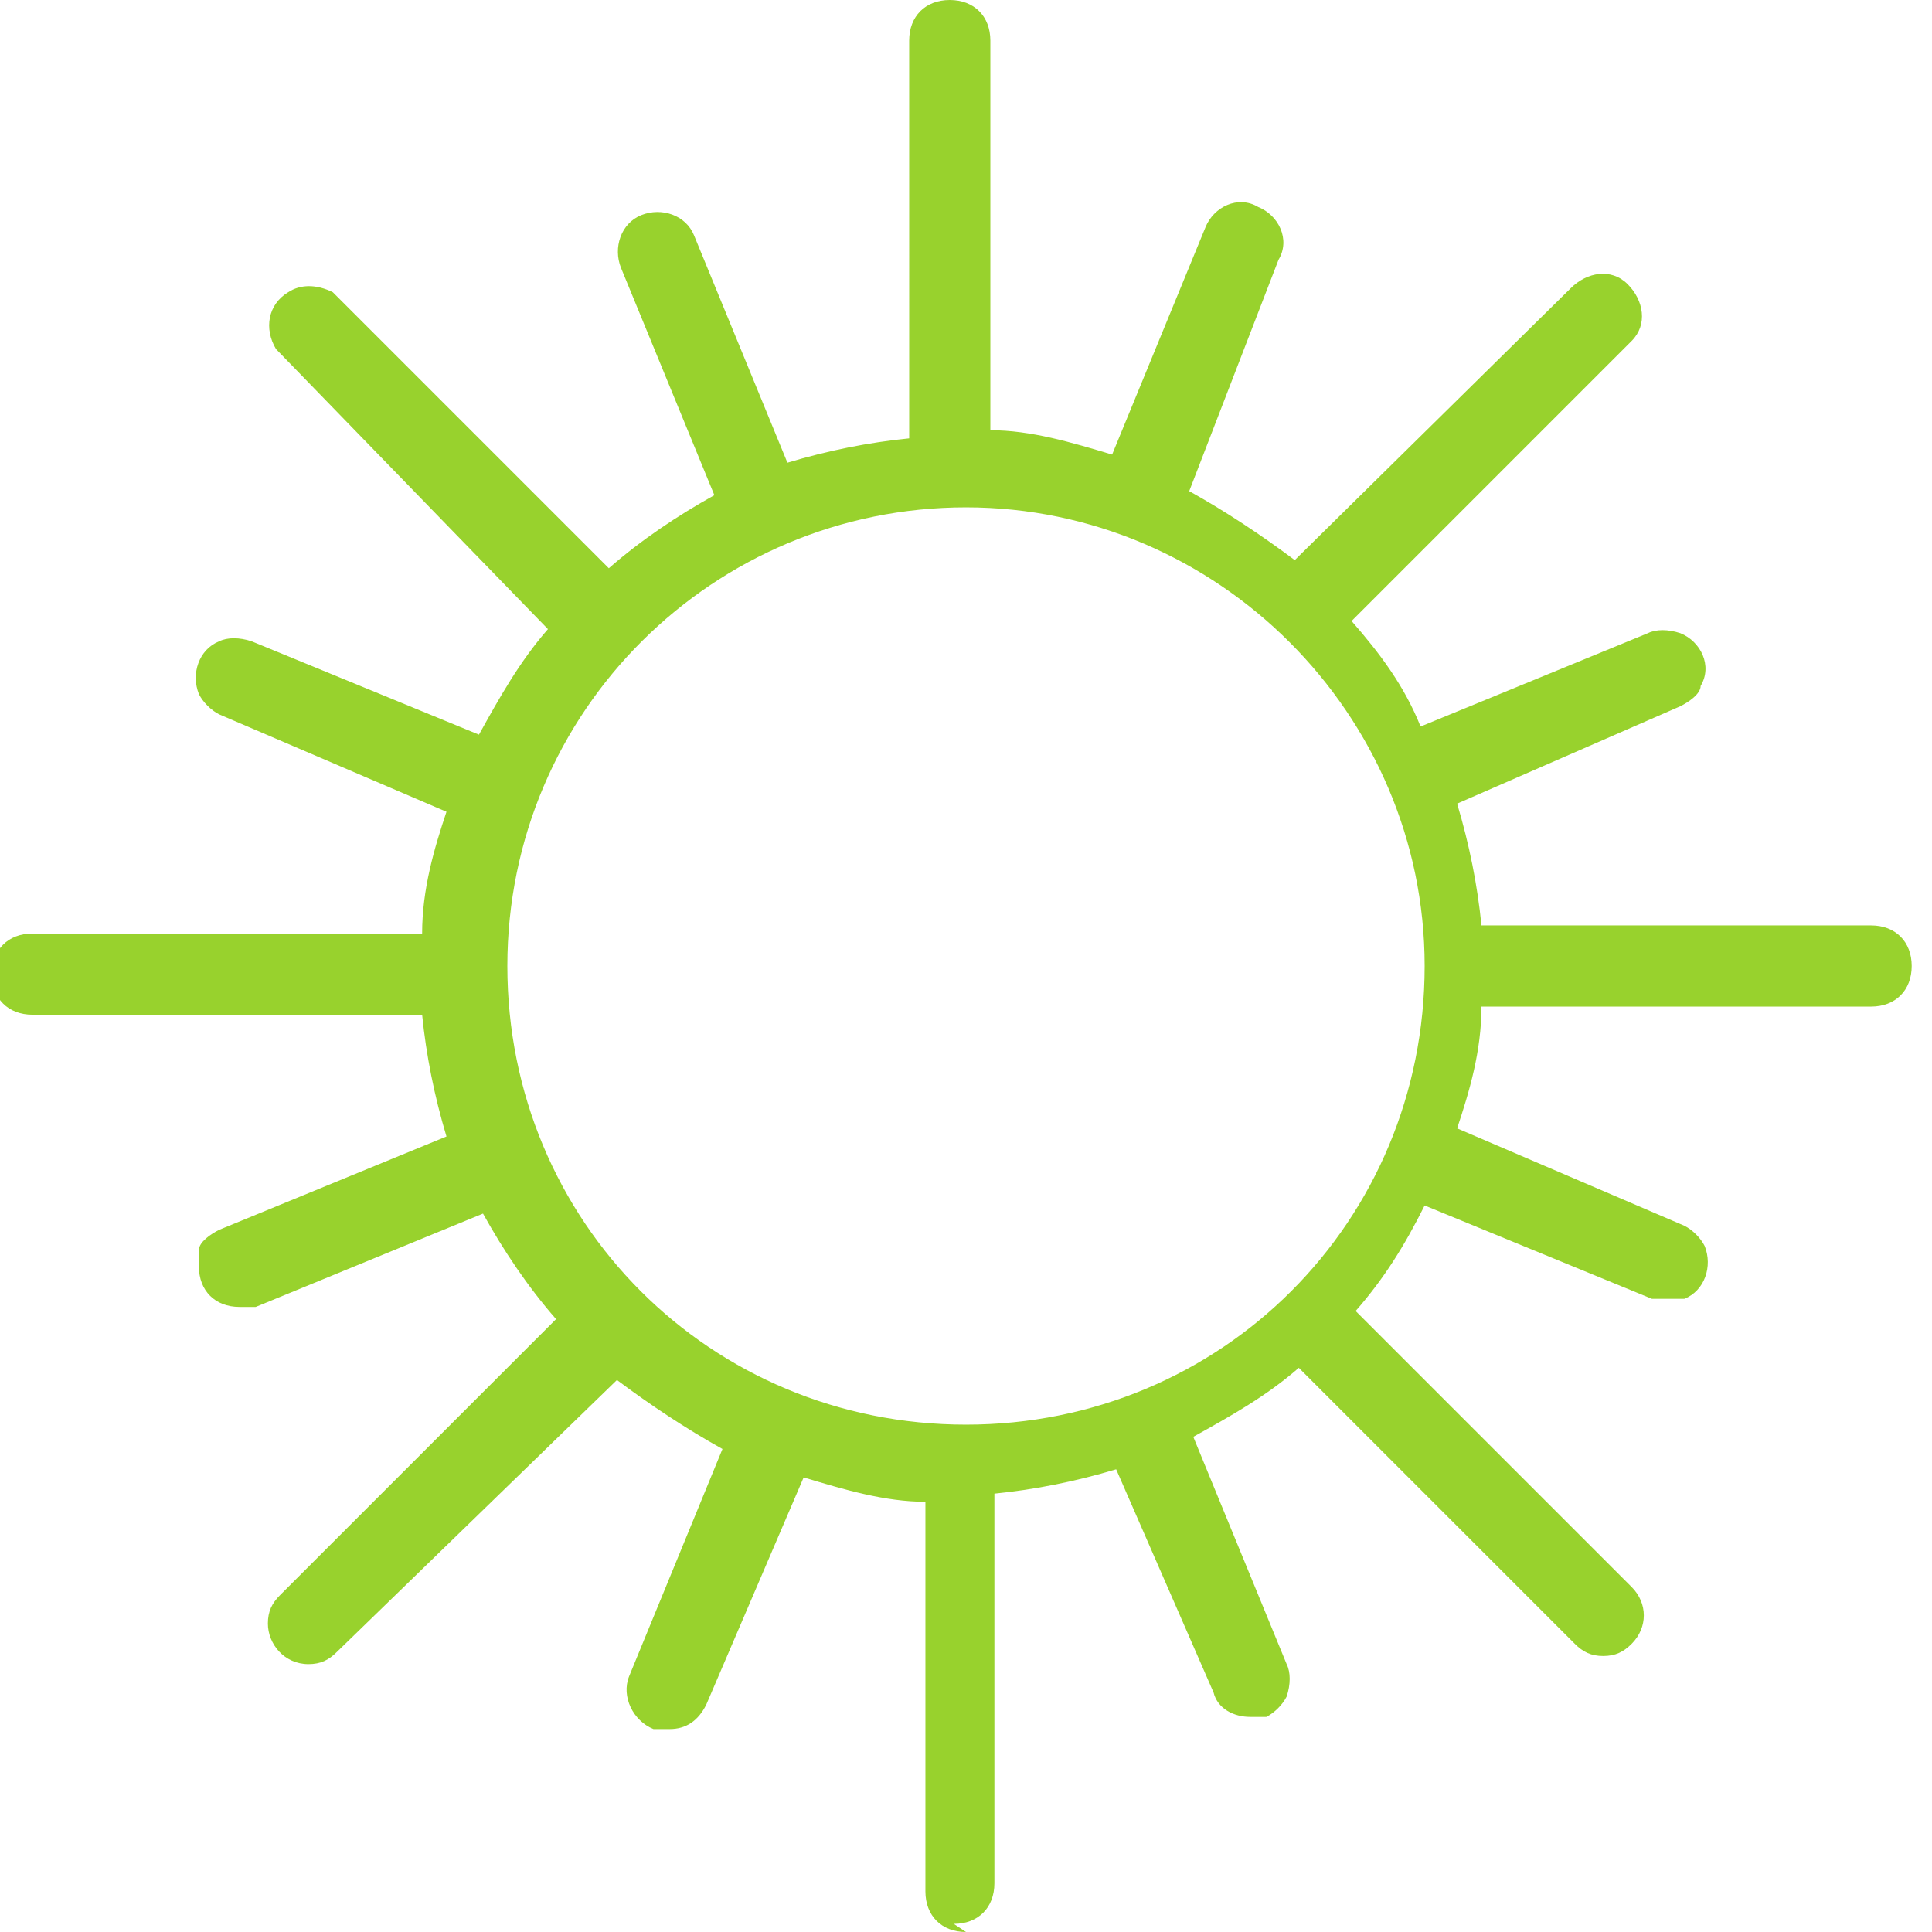 <?xml version="1.0" encoding="UTF-8"?>
<svg id="Capa_1" xmlns="http://www.w3.org/2000/svg" version="1.1" viewBox="0 0 47.6 47.6">
  <!-- Generator: Adobe Illustrator 29.5.1, SVG Export Plug-In . SVG Version: 2.1.0 Build 141)  -->
  <defs>
    <style>
      .st0 {
        fill: #98d22d;
      }
    </style>
  </defs>
  <g id="Layer_2">
    <g id="Día">
      <path class="st0" d="M23.8,47.6c-.6,0-1-.4-1-1v-9.6h0c-1,0-2-.3-3-.6h0l-2.4,5.6c-.2.4-.5.6-.9.6-.1,0-.3,0-.4,0-.5-.2-.8-.8-.6-1.3,0,0,0,0,0,0l2.3-5.6h0c-.9-.5-1.8-1.1-2.6-1.7h0l-6.9,6.7c-.2.2-.4.3-.7.3-.6,0-1-.5-1-1,0-.3.1-.5.3-.7l6.8-6.8h0c-.7-.8-1.3-1.7-1.8-2.6h0s-5.6,2.3-5.6,2.3c-.1,0-.2,0-.4,0-.6,0-1-.4-1-1,0-.1,0-.3,0-.4,0-.2.3-.4.5-.5l5.6-2.3h0c-.3-1-.5-2-.6-3h0s-9.6,0-9.6,0c-.6,0-1-.4-1-1s.4-1,1-1h9.6c0-1.1.3-2.1.6-3h0s-5.6-2.4-5.6-2.4c-.2-.1-.4-.3-.5-.5-.2-.5,0-1.1.5-1.3,0,0,0,0,0,0,.2-.1.5-.1.8,0l5.6,2.3h0c.5-.9,1-1.8,1.7-2.6h0l-6.7-6.9c-.3-.5-.2-1.1.3-1.4.3-.2.7-.2,1.1,0l6.8,6.8h0c.8-.7,1.7-1.3,2.6-1.8h0l-2.3-5.6c-.2-.5,0-1.1.5-1.3.5-.2,1.1,0,1.3.5h0l2.3,5.6h0c1-.3,2-.5,3-.6h0V1c0-.6.4-1,1-1s1,.4,1,1v9.6h0c1,0,2,.3,3,.6h0l2.3-5.6c.2-.5.8-.8,1.3-.5.5.2.8.8.5,1.3h0l-2.2,5.7h0c.9.5,1.8,1.1,2.6,1.7h0l6.8-6.7c.4-.4,1-.5,1.4-.1.4.4.5,1,.1,1.4,0,0,0,0-.1.1l-6.8,6.8h0c.7.8,1.3,1.6,1.7,2.6h0l5.6-2.3c.2-.1.5-.1.8,0,.5.2.8.8.5,1.3,0,0,0,0,0,0,0,.2-.3.4-.5.5l-5.5,2.4h0c.3,1,.5,2,.6,3h0s9.6,0,9.6,0c.6,0,1,.4,1,1s-.4,1-1,1h-9.6c0,1.1-.3,2.1-.6,3h0s5.6,2.4,5.6,2.4c.2.1.4.3.5.5.2.5,0,1.1-.5,1.3-.1,0-.3,0-.4,0-.1,0-.3,0-.4,0l-5.6-2.3h0c-.5,1-1,1.8-1.7,2.6h0l6.8,6.8c.4.4.4,1,0,1.4-.2.2-.4.3-.7.3-.3,0-.5-.1-.7-.3l-6.8-6.8h0c-.8.7-1.7,1.2-2.6,1.7h0l2.3,5.6c.1.2.1.5,0,.8-.1.2-.3.4-.5.5-.1,0-.2,0-.4,0-.4,0-.8-.2-.9-.6l-2.4-5.5h0c-1,.3-2,.5-3,.6h0v9.6c0,.6-.4,1-1,1,0,0,0,0,0,0ZM23.8,12.5c-6.2,0-11.3,5-11.3,11.3s5,11.3,11.3,11.3,11.3-5,11.3-11.3c0-6.2-5.1-11.3-11.3-11.3Z"/>
    </g>
  </g>
</svg>